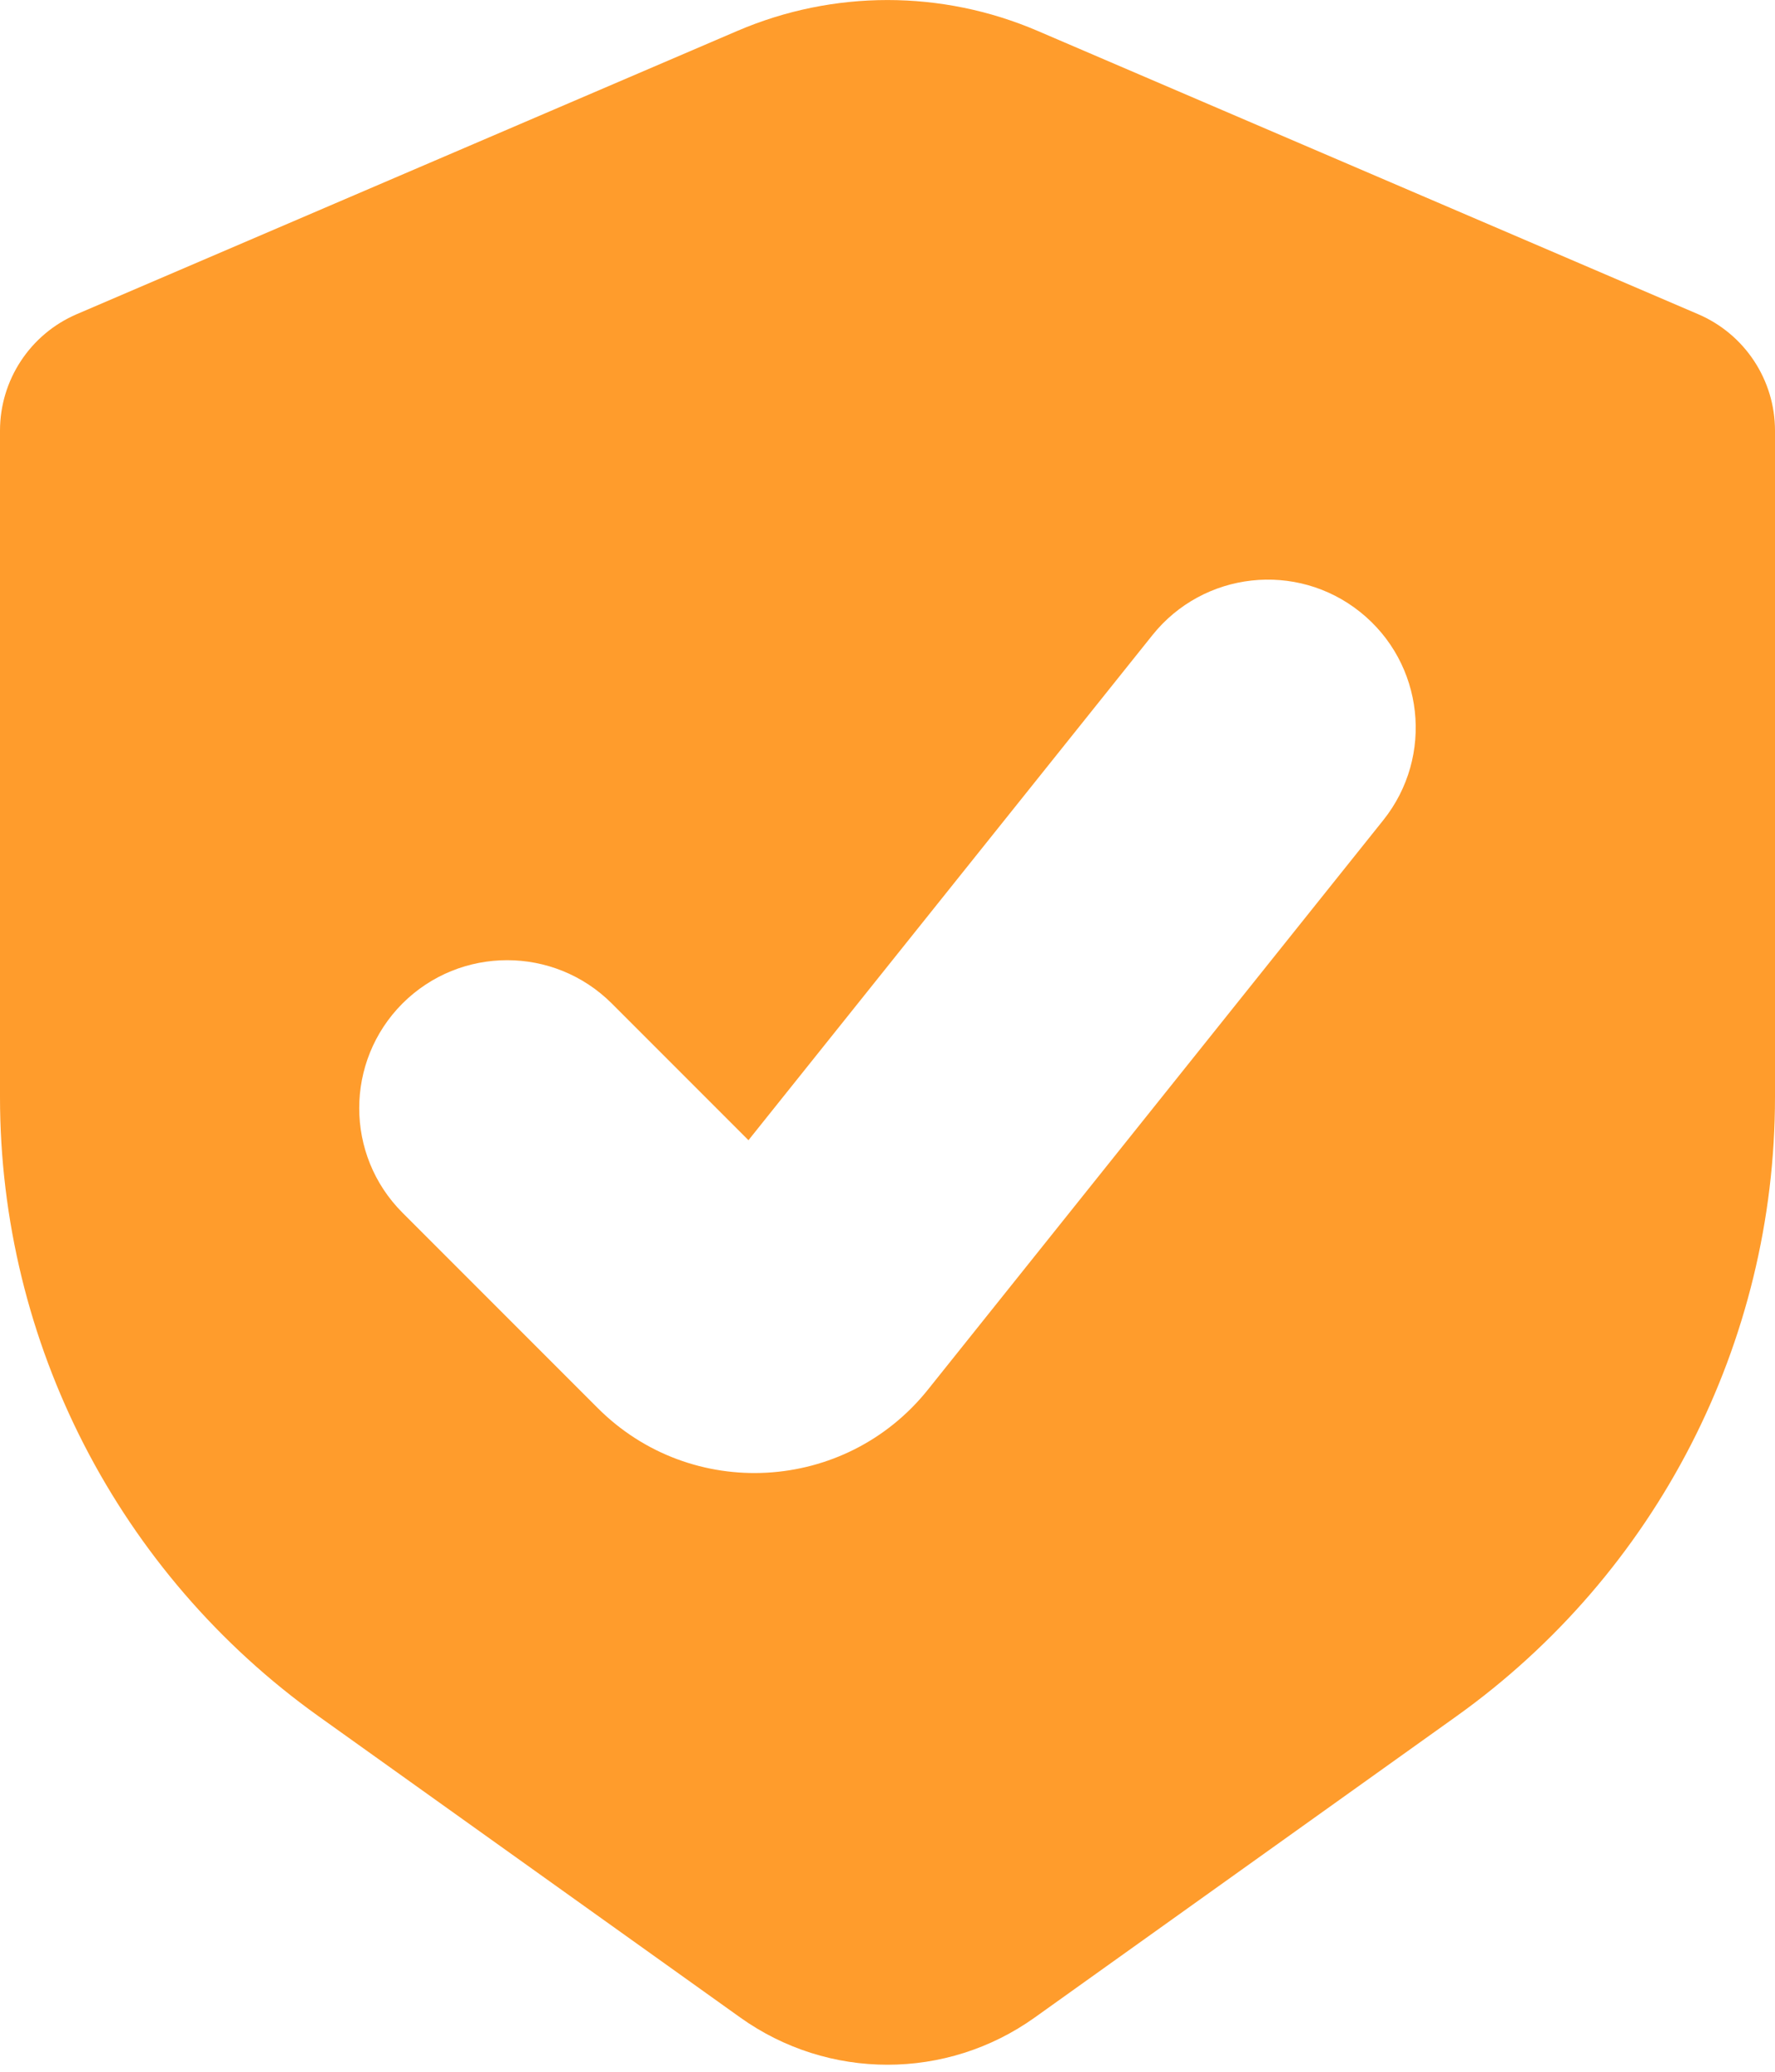<?xml version="1.0" encoding="UTF-8"?> <svg xmlns="http://www.w3.org/2000/svg" width="12" height="14" viewBox="0 0 12 14" fill="none"><path fill-rule="evenodd" clip-rule="evenodd" d="M11.48 2.123L7.013 0.208C6.366 -0.069 5.634 -0.069 4.987 0.208L0.519 2.123C0.204 2.258 0 2.568 0 2.91V7.413C0 9.074 0.802 10.632 2.154 11.598L5.004 13.633C5.6 14.059 6.4 14.059 6.996 13.633L9.846 11.598C11.198 10.632 12 9.074 12 7.413V2.91C12 2.568 11.796 2.258 11.48 2.123ZM9.352 5.542C9.697 5.11 9.627 4.481 9.196 4.136C8.765 3.791 8.136 3.861 7.791 4.292L5.06 7.705L4.136 6.781C3.745 6.391 3.112 6.391 2.721 6.781C2.331 7.172 2.331 7.805 2.721 8.195L4.041 9.515C4.673 10.147 5.714 10.089 6.273 9.391L9.352 5.542Z" fill="#FF9C2C"></path></svg> 